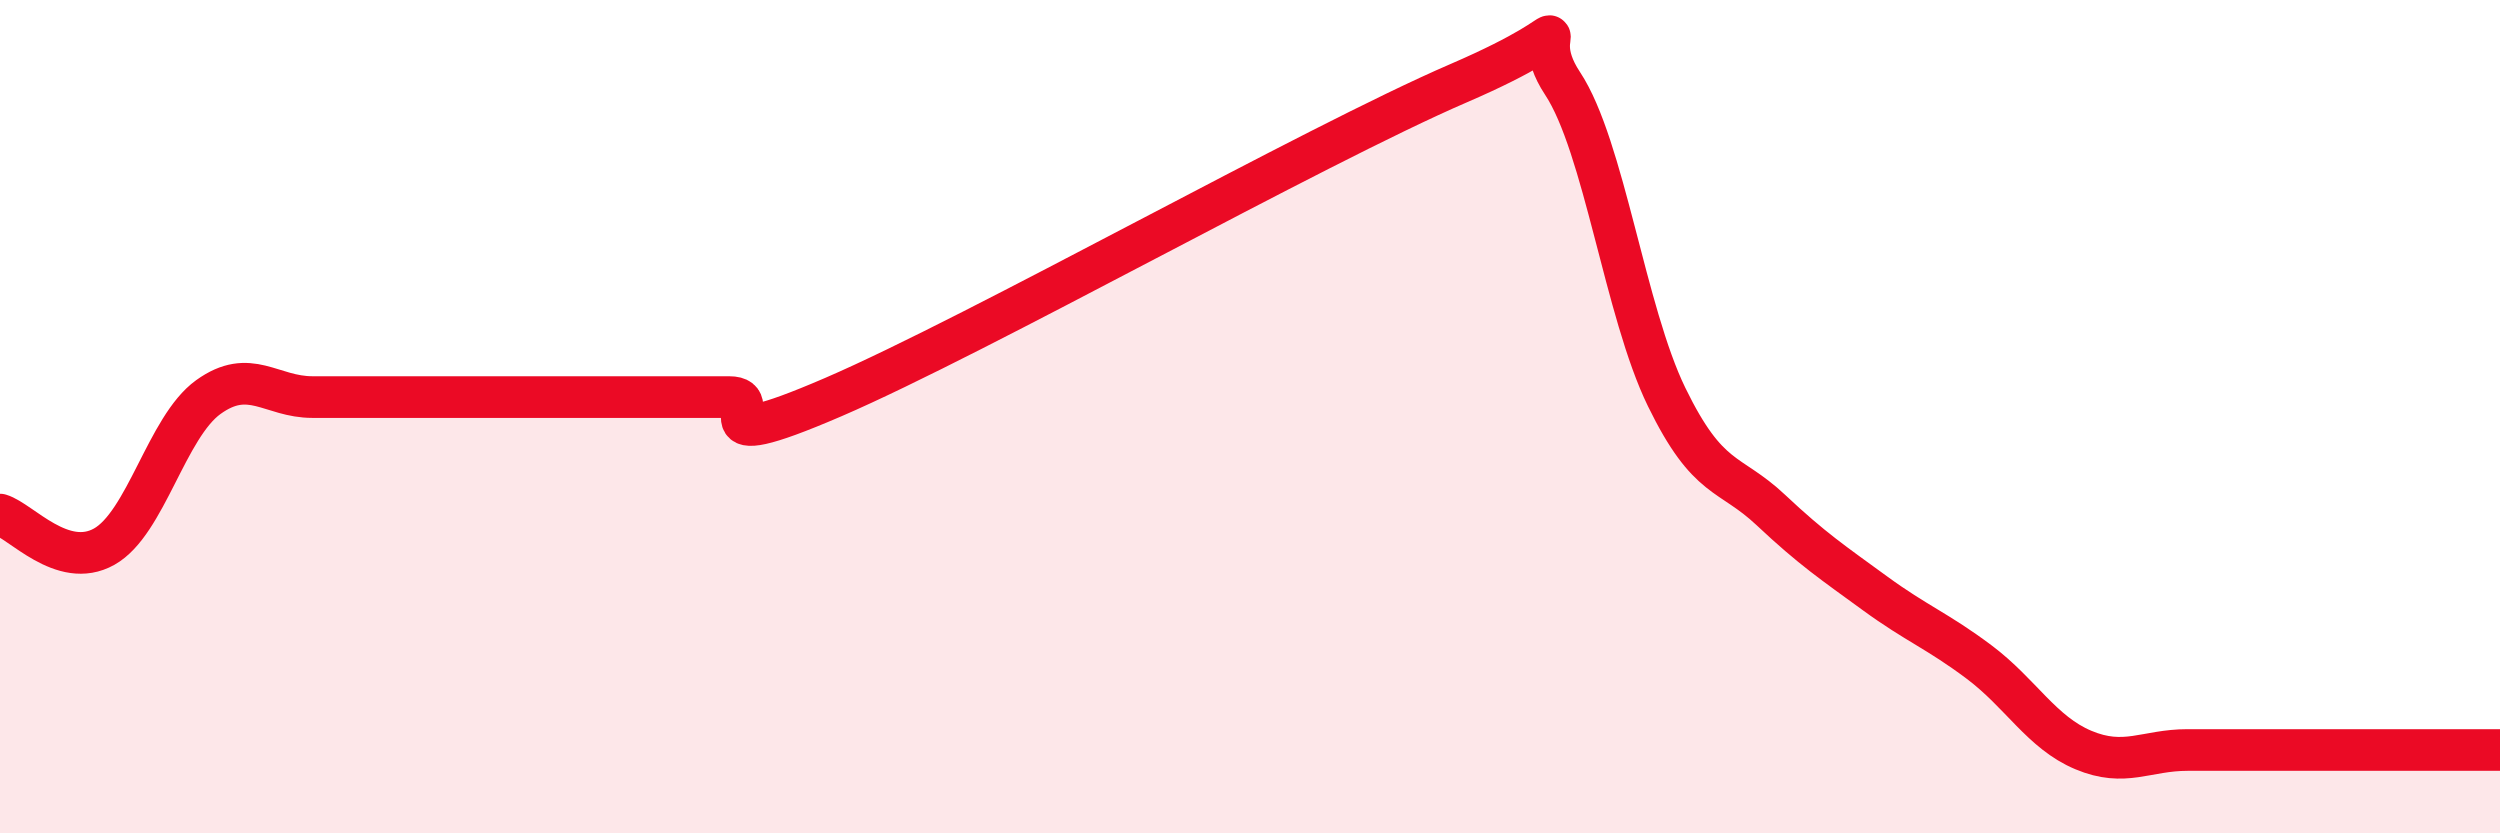 
    <svg width="60" height="20" viewBox="0 0 60 20" xmlns="http://www.w3.org/2000/svg">
      <path
        d="M 0,12.35 C 0.5,12.5 1.5,13.68 2.5,13.12 C 3.5,12.56 4,10.25 5,9.53 C 6,8.81 6.5,9.53 7.5,9.53 C 8.5,9.53 9,9.53 10,9.53 C 11,9.53 11.5,9.53 12.5,9.53 C 13.5,9.53 14,9.53 15,9.53 C 16,9.53 16.5,9.53 17.5,9.53 C 18.5,9.53 16.5,11.04 20,9.53 C 23.5,8.02 31.5,3.51 35,2 C 38.5,0.49 36.5,0.49 37.5,2 C 38.5,3.51 39,7.48 40,9.53 C 41,11.58 41.5,11.3 42.5,12.24 C 43.5,13.18 44,13.51 45,14.24 C 46,14.97 46.5,15.14 47.5,15.89 C 48.5,16.64 49,17.58 50,18 C 51,18.42 51.5,18 52.5,18 C 53.5,18 53.5,18 55,18 C 56.5,18 59,18 60,18L60 20L0 20Z"
        fill="#EB0A25"
        opacity="0.1"
        stroke-linecap="round"
        stroke-linejoin="round"
      />
      <path
        d="M 0,12.35 C 0.5,12.5 1.5,13.68 2.5,13.12 C 3.5,12.56 4,10.25 5,9.53 C 6,8.81 6.5,9.53 7.5,9.53 C 8.5,9.53 9,9.53 10,9.53 C 11,9.53 11.5,9.53 12.5,9.53 C 13.5,9.53 14,9.53 15,9.53 C 16,9.53 16.5,9.53 17.5,9.53 C 18.5,9.53 16.5,11.04 20,9.53 C 23.5,8.02 31.5,3.51 35,2 C 38.5,0.49 36.5,0.49 37.5,2 C 38.5,3.51 39,7.48 40,9.53 C 41,11.58 41.5,11.3 42.5,12.24 C 43.5,13.18 44,13.51 45,14.24 C 46,14.97 46.5,15.14 47.5,15.89 C 48.5,16.64 49,17.58 50,18 C 51,18.42 51.5,18 52.5,18 C 53.5,18 53.5,18 55,18 C 56.5,18 59,18 60,18"
        stroke="#EB0A25"
        stroke-width="1"
        fill="none"
        stroke-linecap="round"
        stroke-linejoin="round"
      />
    </svg>
  